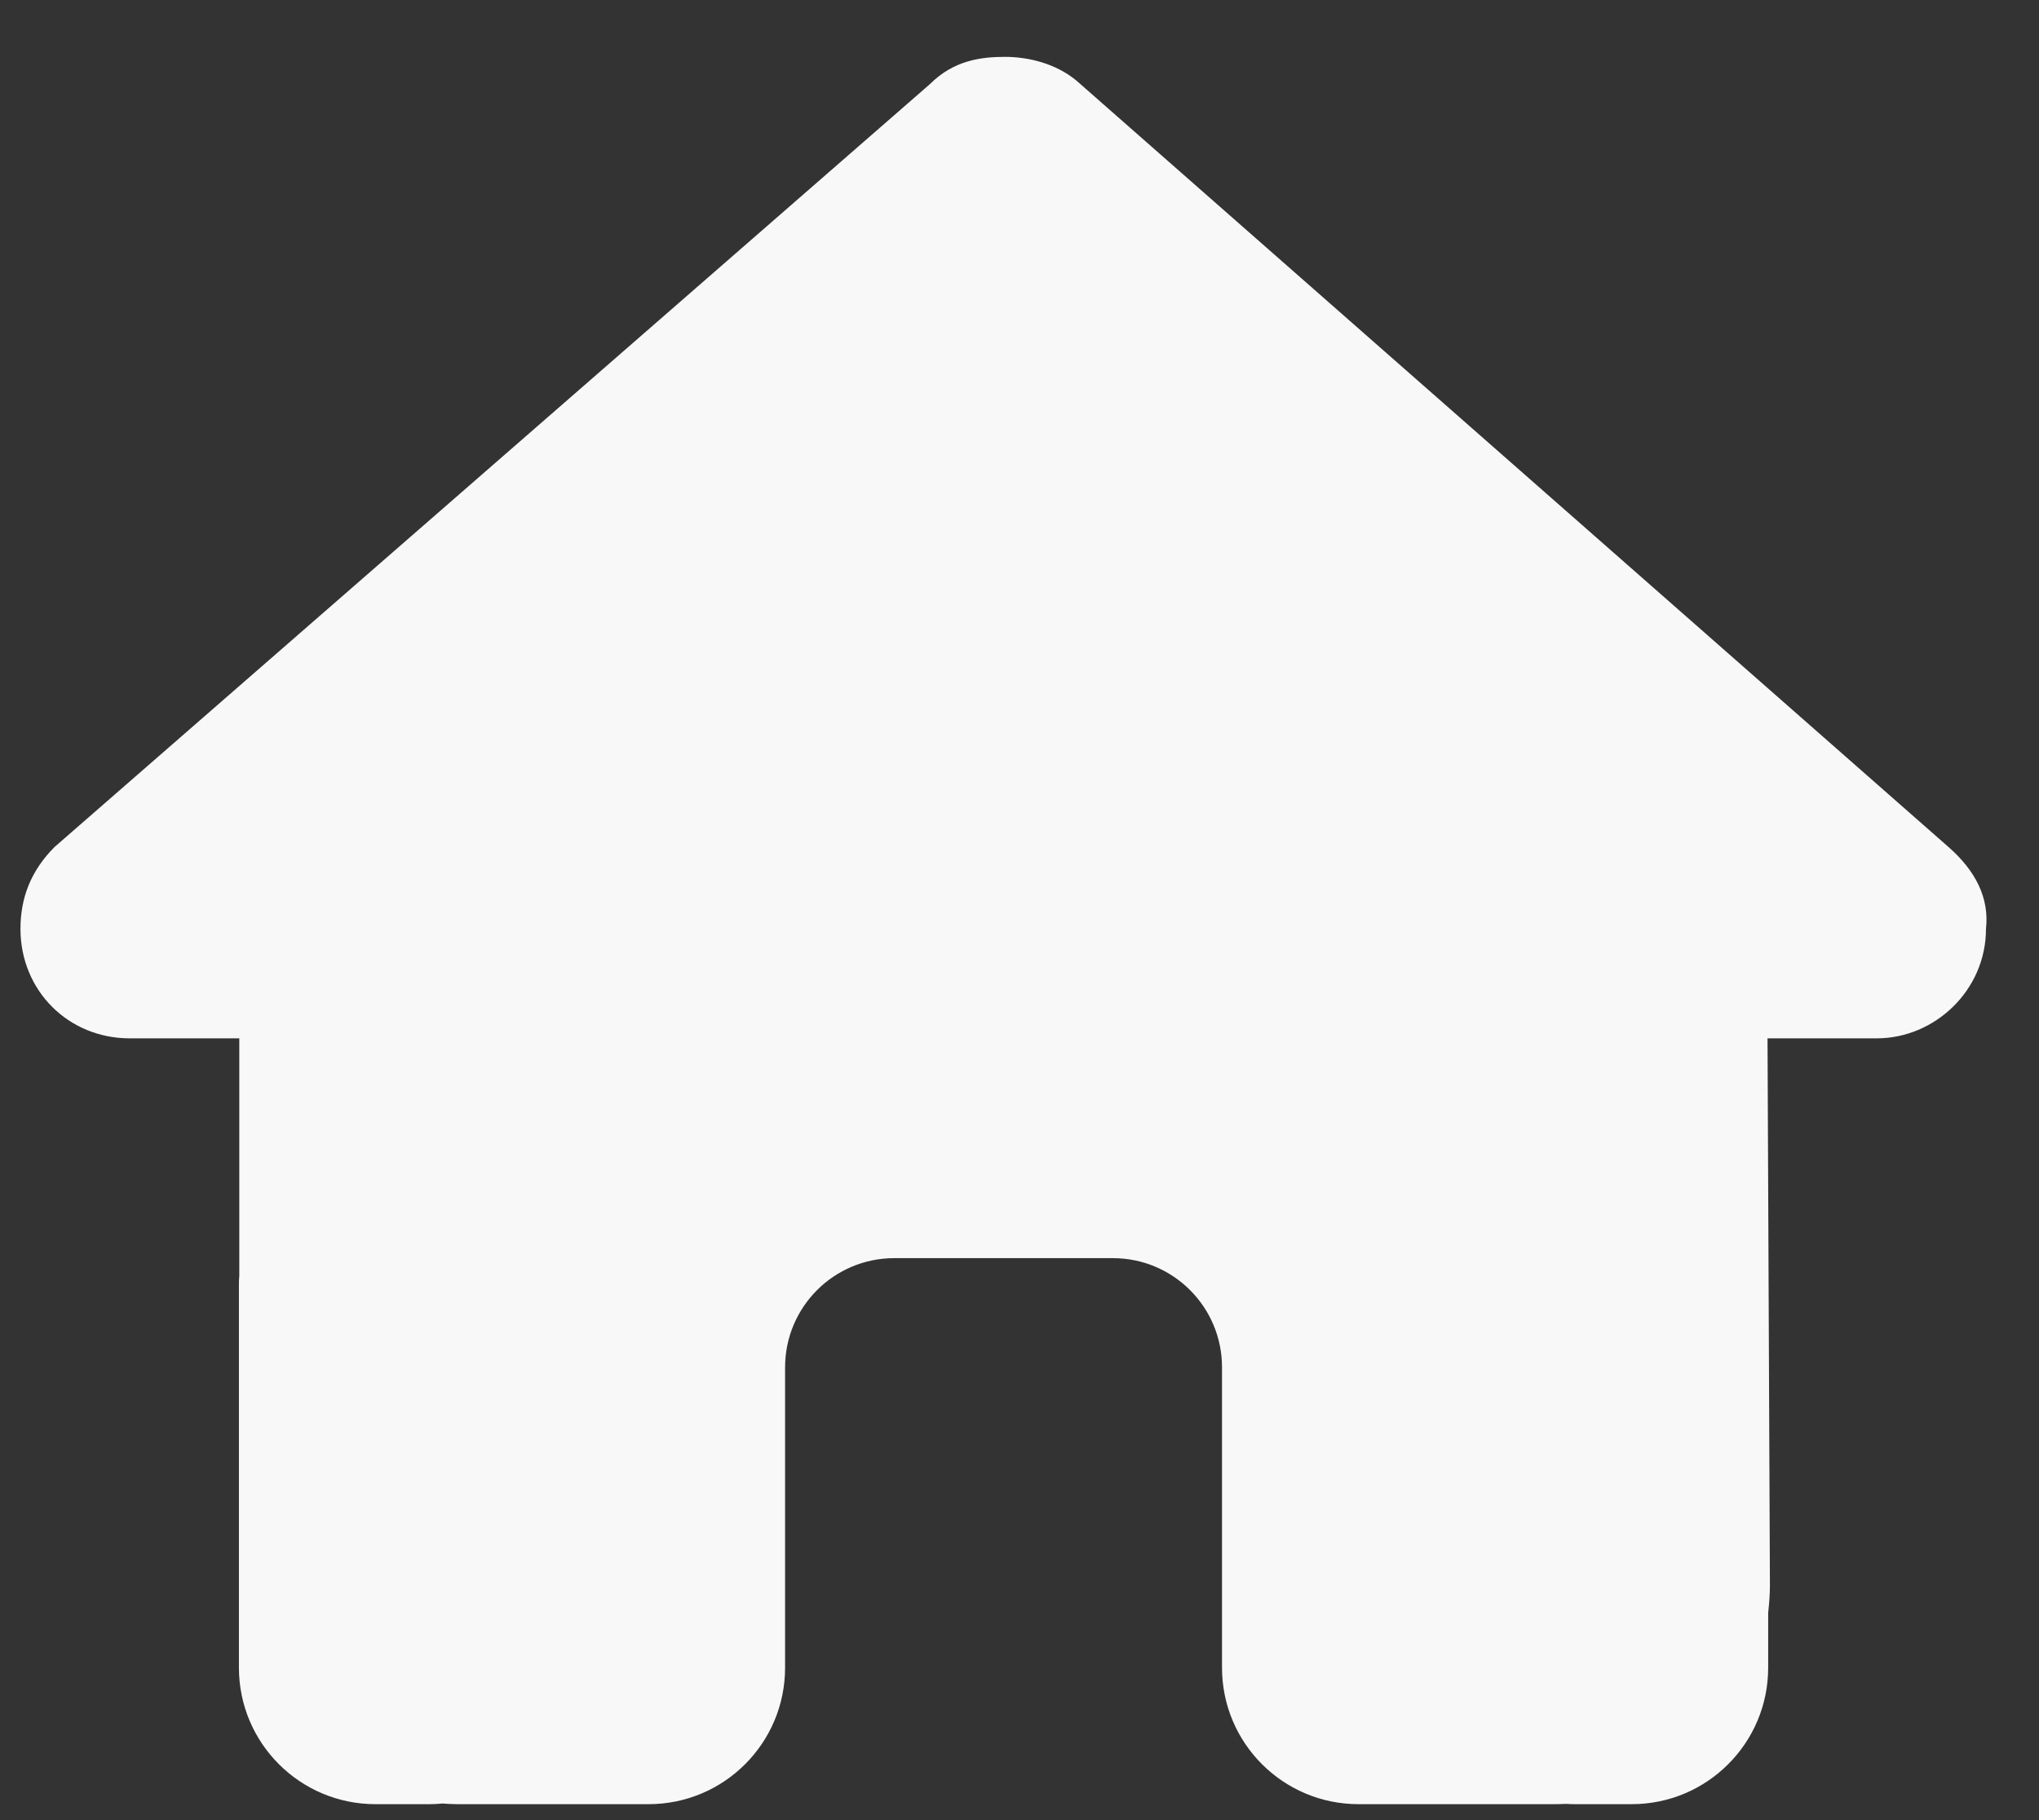 <svg width="28" height="25" viewBox="0 0 28 25" fill="none" xmlns="http://www.w3.org/2000/svg">
<rect x="0" y="0" width="28" height="25" fill="#333333" stroke="none"/>
<path d="M27.272 12.758C27.272 13.602 26.569 14.262 25.772 14.262H24.272L24.305 21.772C24.305 21.898 24.295 22.025 24.281 22.152V22.906C24.281 23.942 23.442 24.781 22.406 24.781H21.656C21.605 24.781 21.553 24.781 21.502 24.777C21.436 24.781 21.37 24.781 21.305 24.781H19.781H18.656C17.62 24.781 16.781 23.942 16.781 22.906V21.781V18.781C16.781 17.952 16.111 17.281 15.281 17.281H12.281C11.452 17.281 10.781 17.952 10.781 18.781V21.781V22.906C10.781 23.942 9.942 24.781 8.906 24.781H7.781H6.286C6.216 24.781 6.145 24.777 6.075 24.772C6.019 24.777 5.963 24.781 5.906 24.781H5.156C4.12 24.781 3.281 23.942 3.281 22.906V17.656C3.281 17.614 3.281 17.567 3.286 17.525V14.262H1.781C0.938 14.262 0.281 13.606 0.281 12.758C0.281 12.336 0.422 11.961 0.75 11.633L12.769 1.156C13.097 0.828 13.472 0.781 13.8 0.781C14.128 0.781 14.503 0.875 14.784 1.109L26.756 11.633C27.131 11.961 27.319 12.336 27.272 12.758Z" fill="#F8F8F8"/>
</svg>
